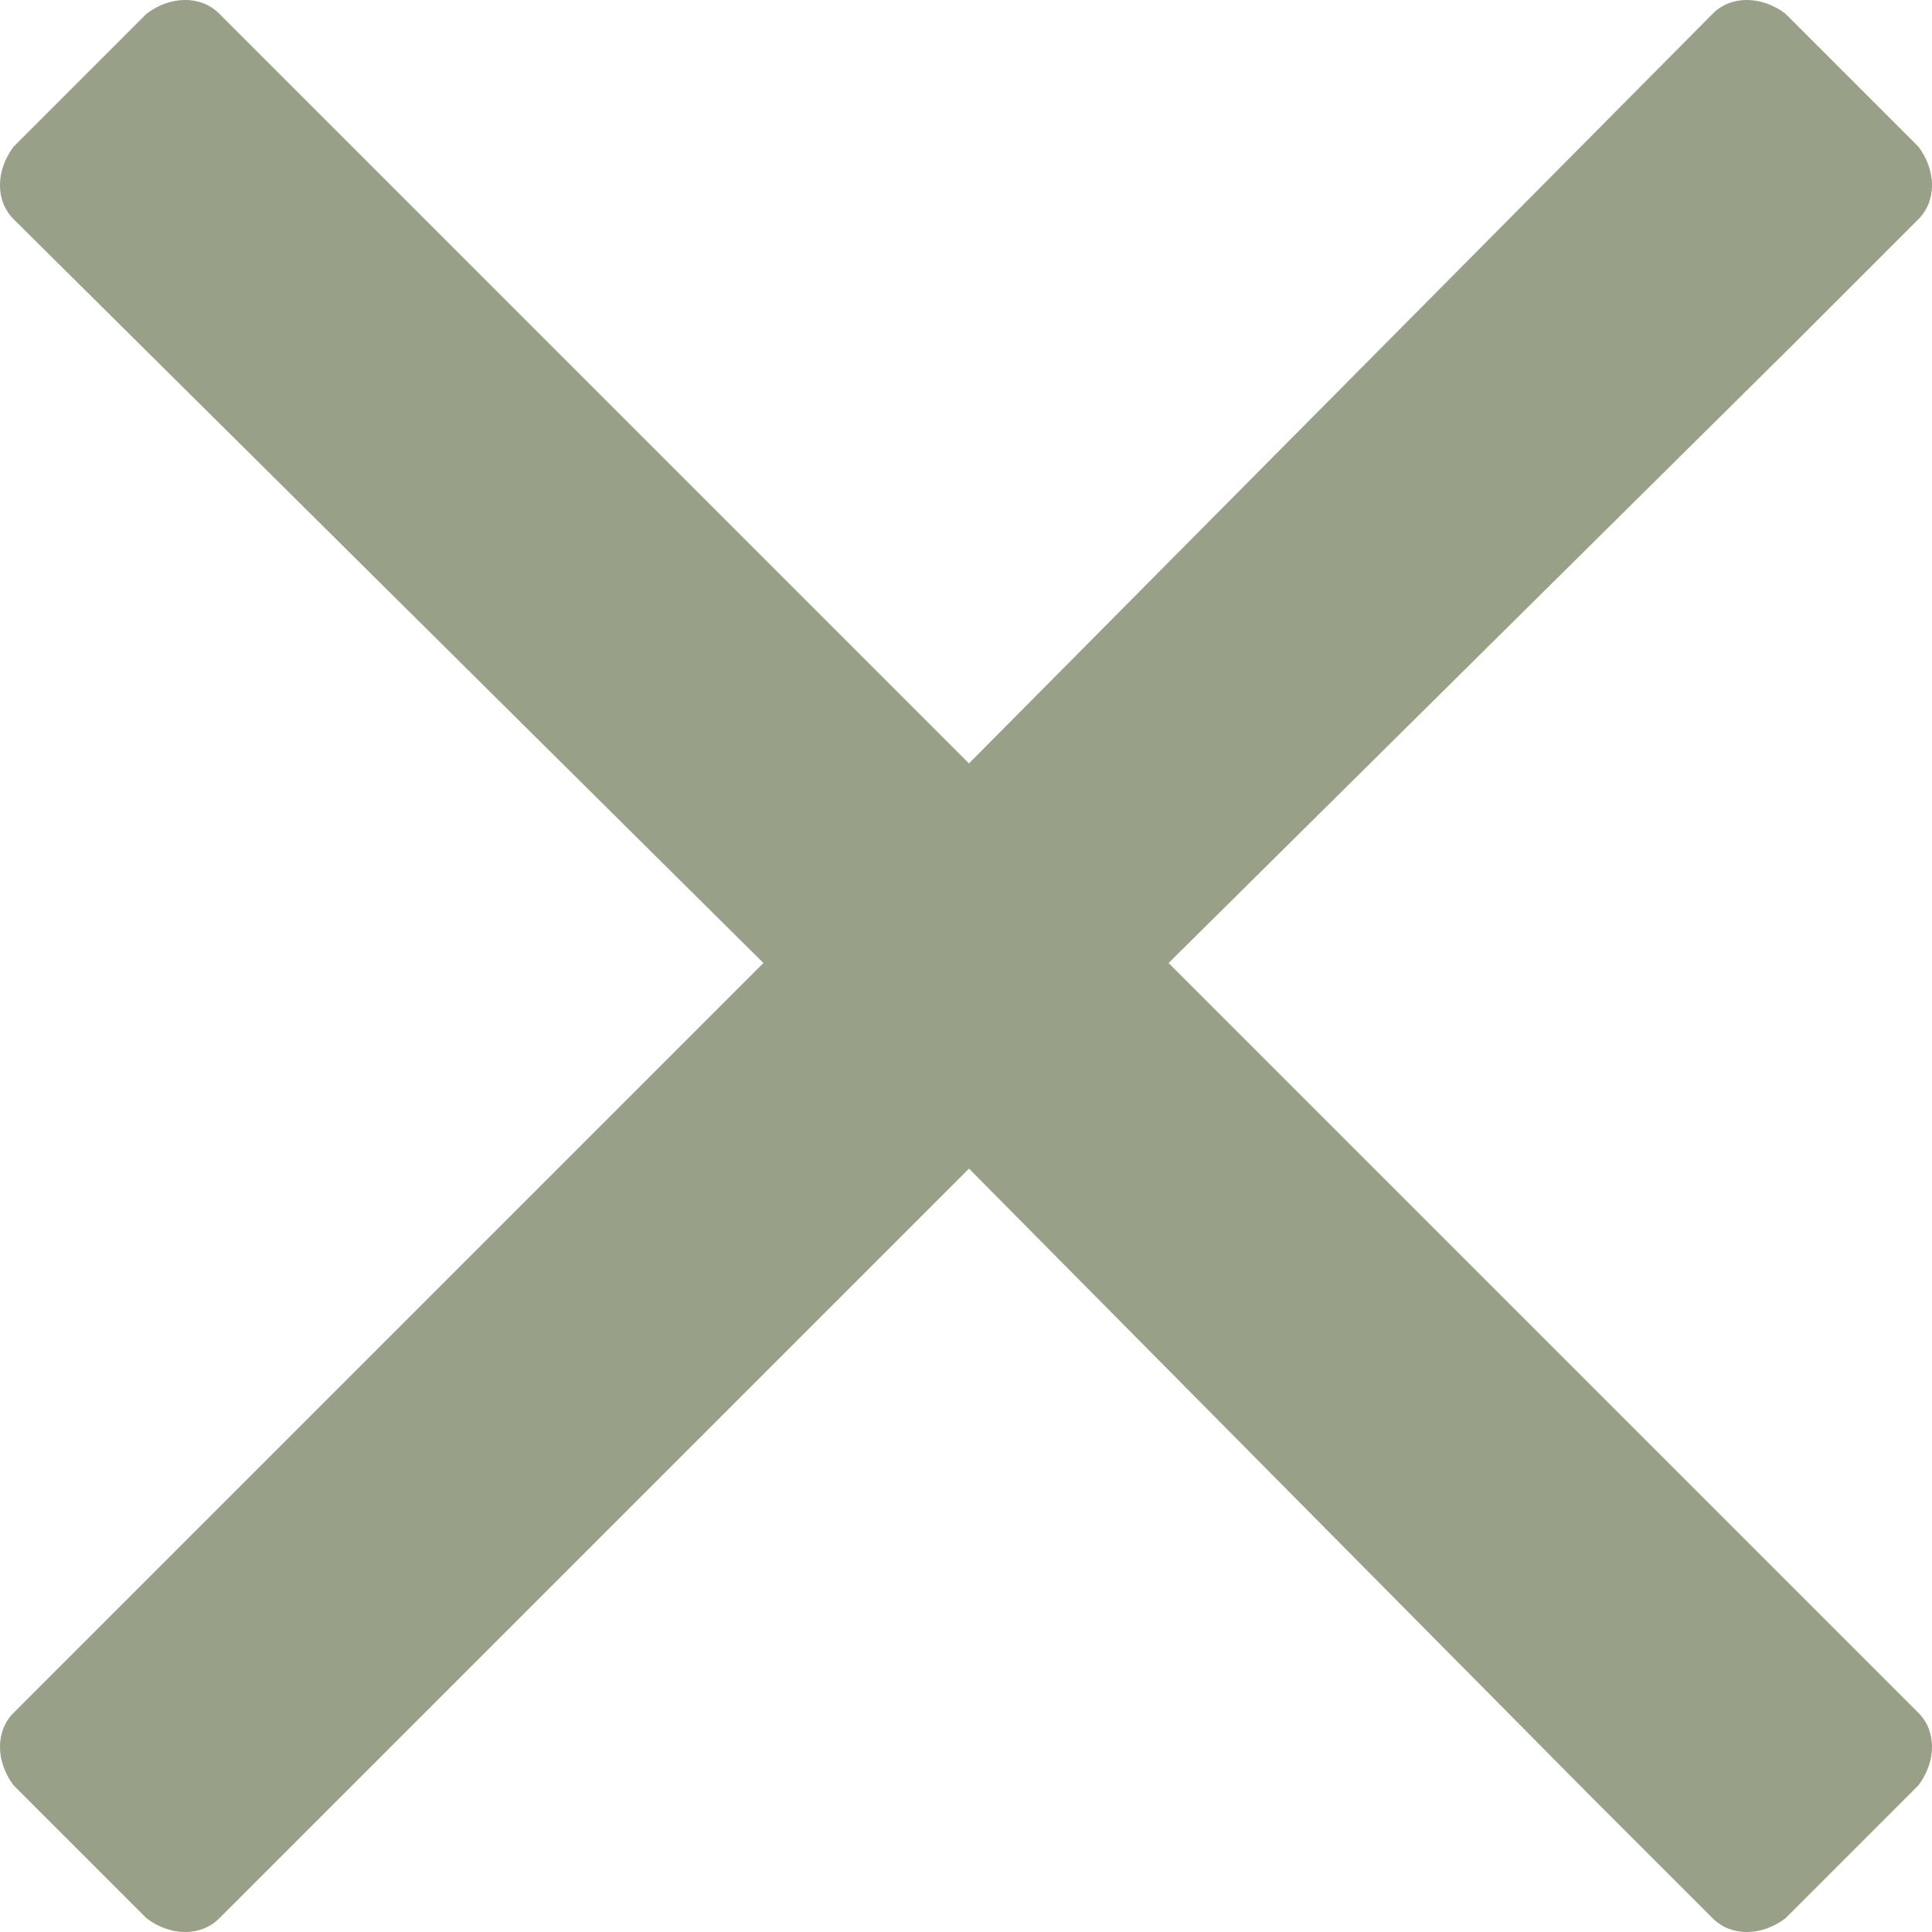 <svg width="22" height="22" viewBox="0 0 22 22" fill="none" xmlns="http://www.w3.org/2000/svg">
<path d="M13.307 10.966L20.399 3.942L21.845 2.496C22.052 2.29 22.052 1.945 21.845 1.67L20.33 0.155C20.055 -0.052 19.71 -0.052 19.504 0.155L11.034 8.693L2.496 0.155C2.29 -0.052 1.945 -0.052 1.67 0.155L0.155 1.67C-0.052 1.945 -0.052 2.29 0.155 2.496L8.693 10.966L0.155 19.504C-0.052 19.71 -0.052 20.055 0.155 20.33L1.67 21.845C1.945 22.052 2.29 22.052 2.496 21.845L11.034 13.307L18.058 20.399L19.504 21.845C19.71 22.052 20.055 22.052 20.33 21.845L21.845 20.33C22.052 20.055 22.052 19.71 21.845 19.504L13.307 10.966Z" fill="#99A088"/>
</svg>
